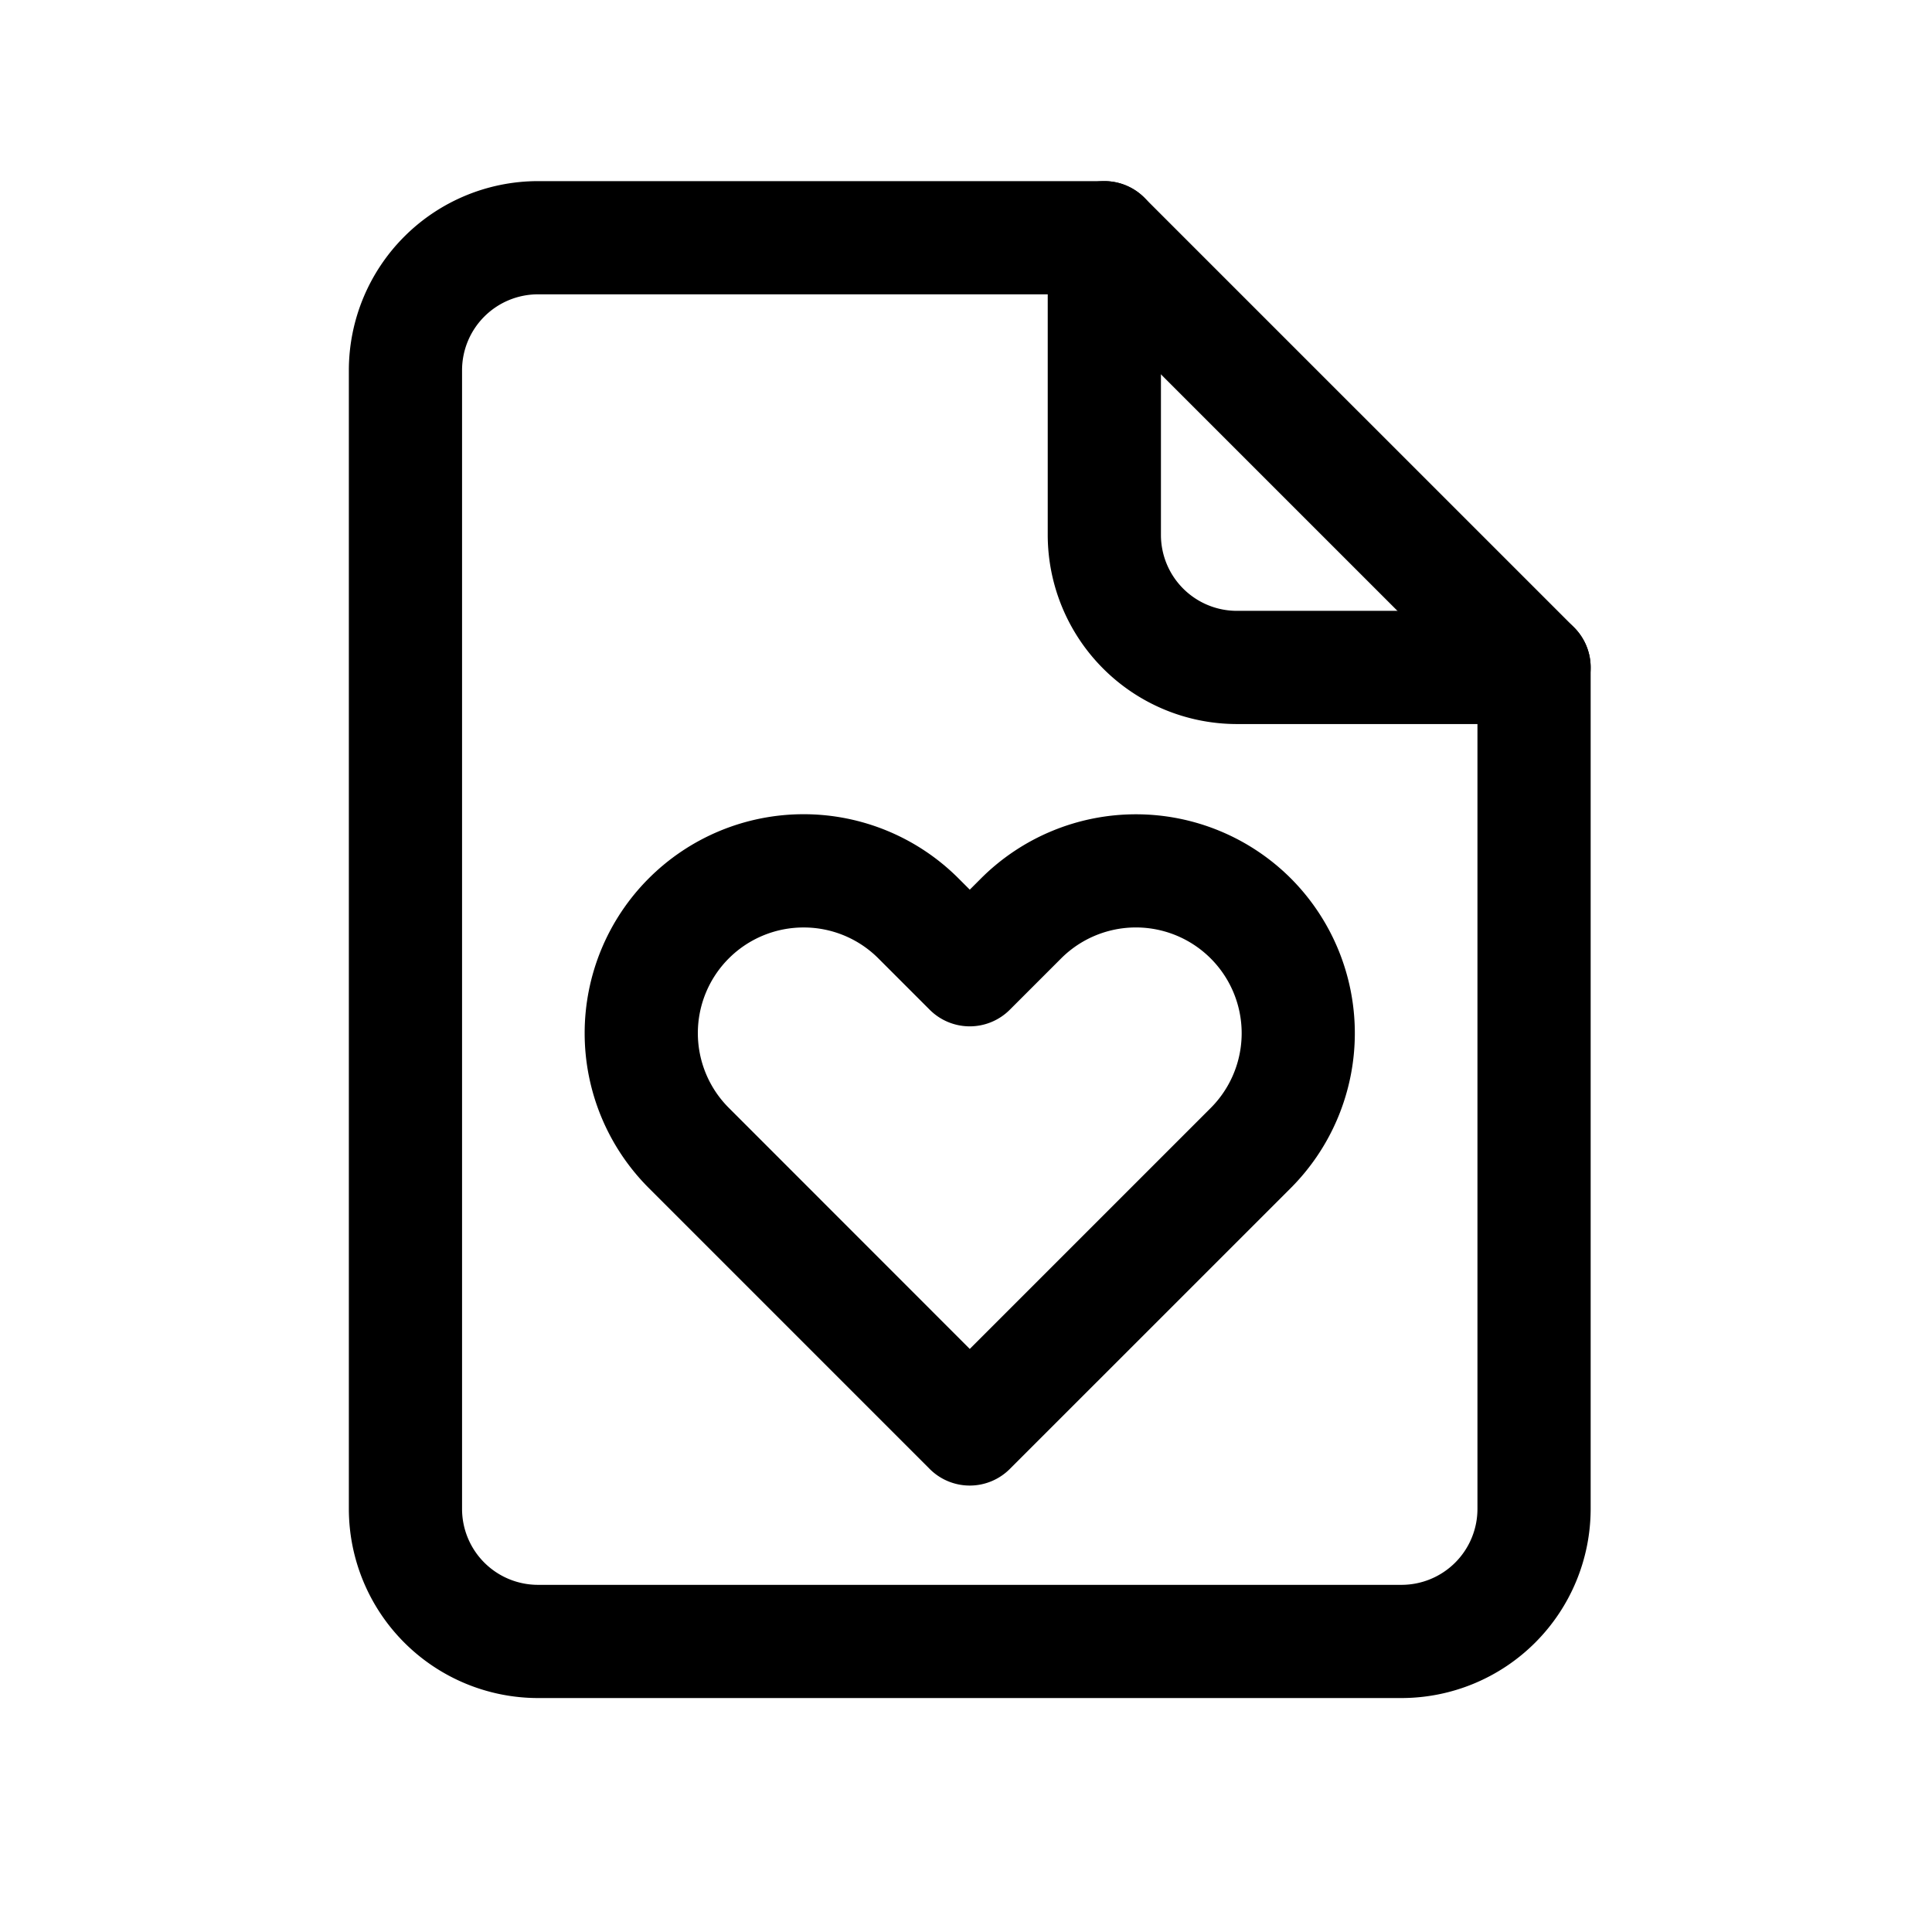 <?xml version="1.0" ?><svg viewBox="0 0 512 512" xmlns="http://www.w3.org/2000/svg"><title/><g data-name="1" id="_1"><path d="M371.43,450H142.56a50.17,50.17,0,0,1-50.11-50.11V98.11A50.17,50.17,0,0,1,142.56,48h150.1a15,15,0,0,1,10.61,4.39L417.15,166.27a15,15,0,0,1,4.39,10.61v223A50.17,50.17,0,0,1,371.43,450ZM142.56,78a20.13,20.13,0,0,0-20.11,20.11V399.89A20.13,20.13,0,0,0,142.56,420H371.43a20.13,20.13,0,0,0,20.11-20.11V183.09L286.45,78Z"/><path d="M406.54,191.88H327.77a50.17,50.17,0,0,1-50.11-50.11V63a15,15,0,0,1,30,0v78.77a20.13,20.13,0,0,0,20.11,20.11h78.77a15,15,0,1,1,0,30Z"/><path d="M257,393.69a15,15,0,0,1-10.61-4.39l-74.45-74.46A58,58,0,0,1,254,232.77l3,3,3-3a58.09,58.09,0,0,1,82.07,0h0a58.09,58.09,0,0,1,0,82.07L267.6,389.3A15,15,0,0,1,257,393.69Zm-44-147.9a28,28,0,0,0-19.82,47.84L257,357.48l63.85-63.85A28,28,0,0,0,281.2,254l-13.6,13.6a15,15,0,0,1-21.21,0L232.79,254A27.94,27.94,0,0,0,213,245.79Z"/></g></svg>